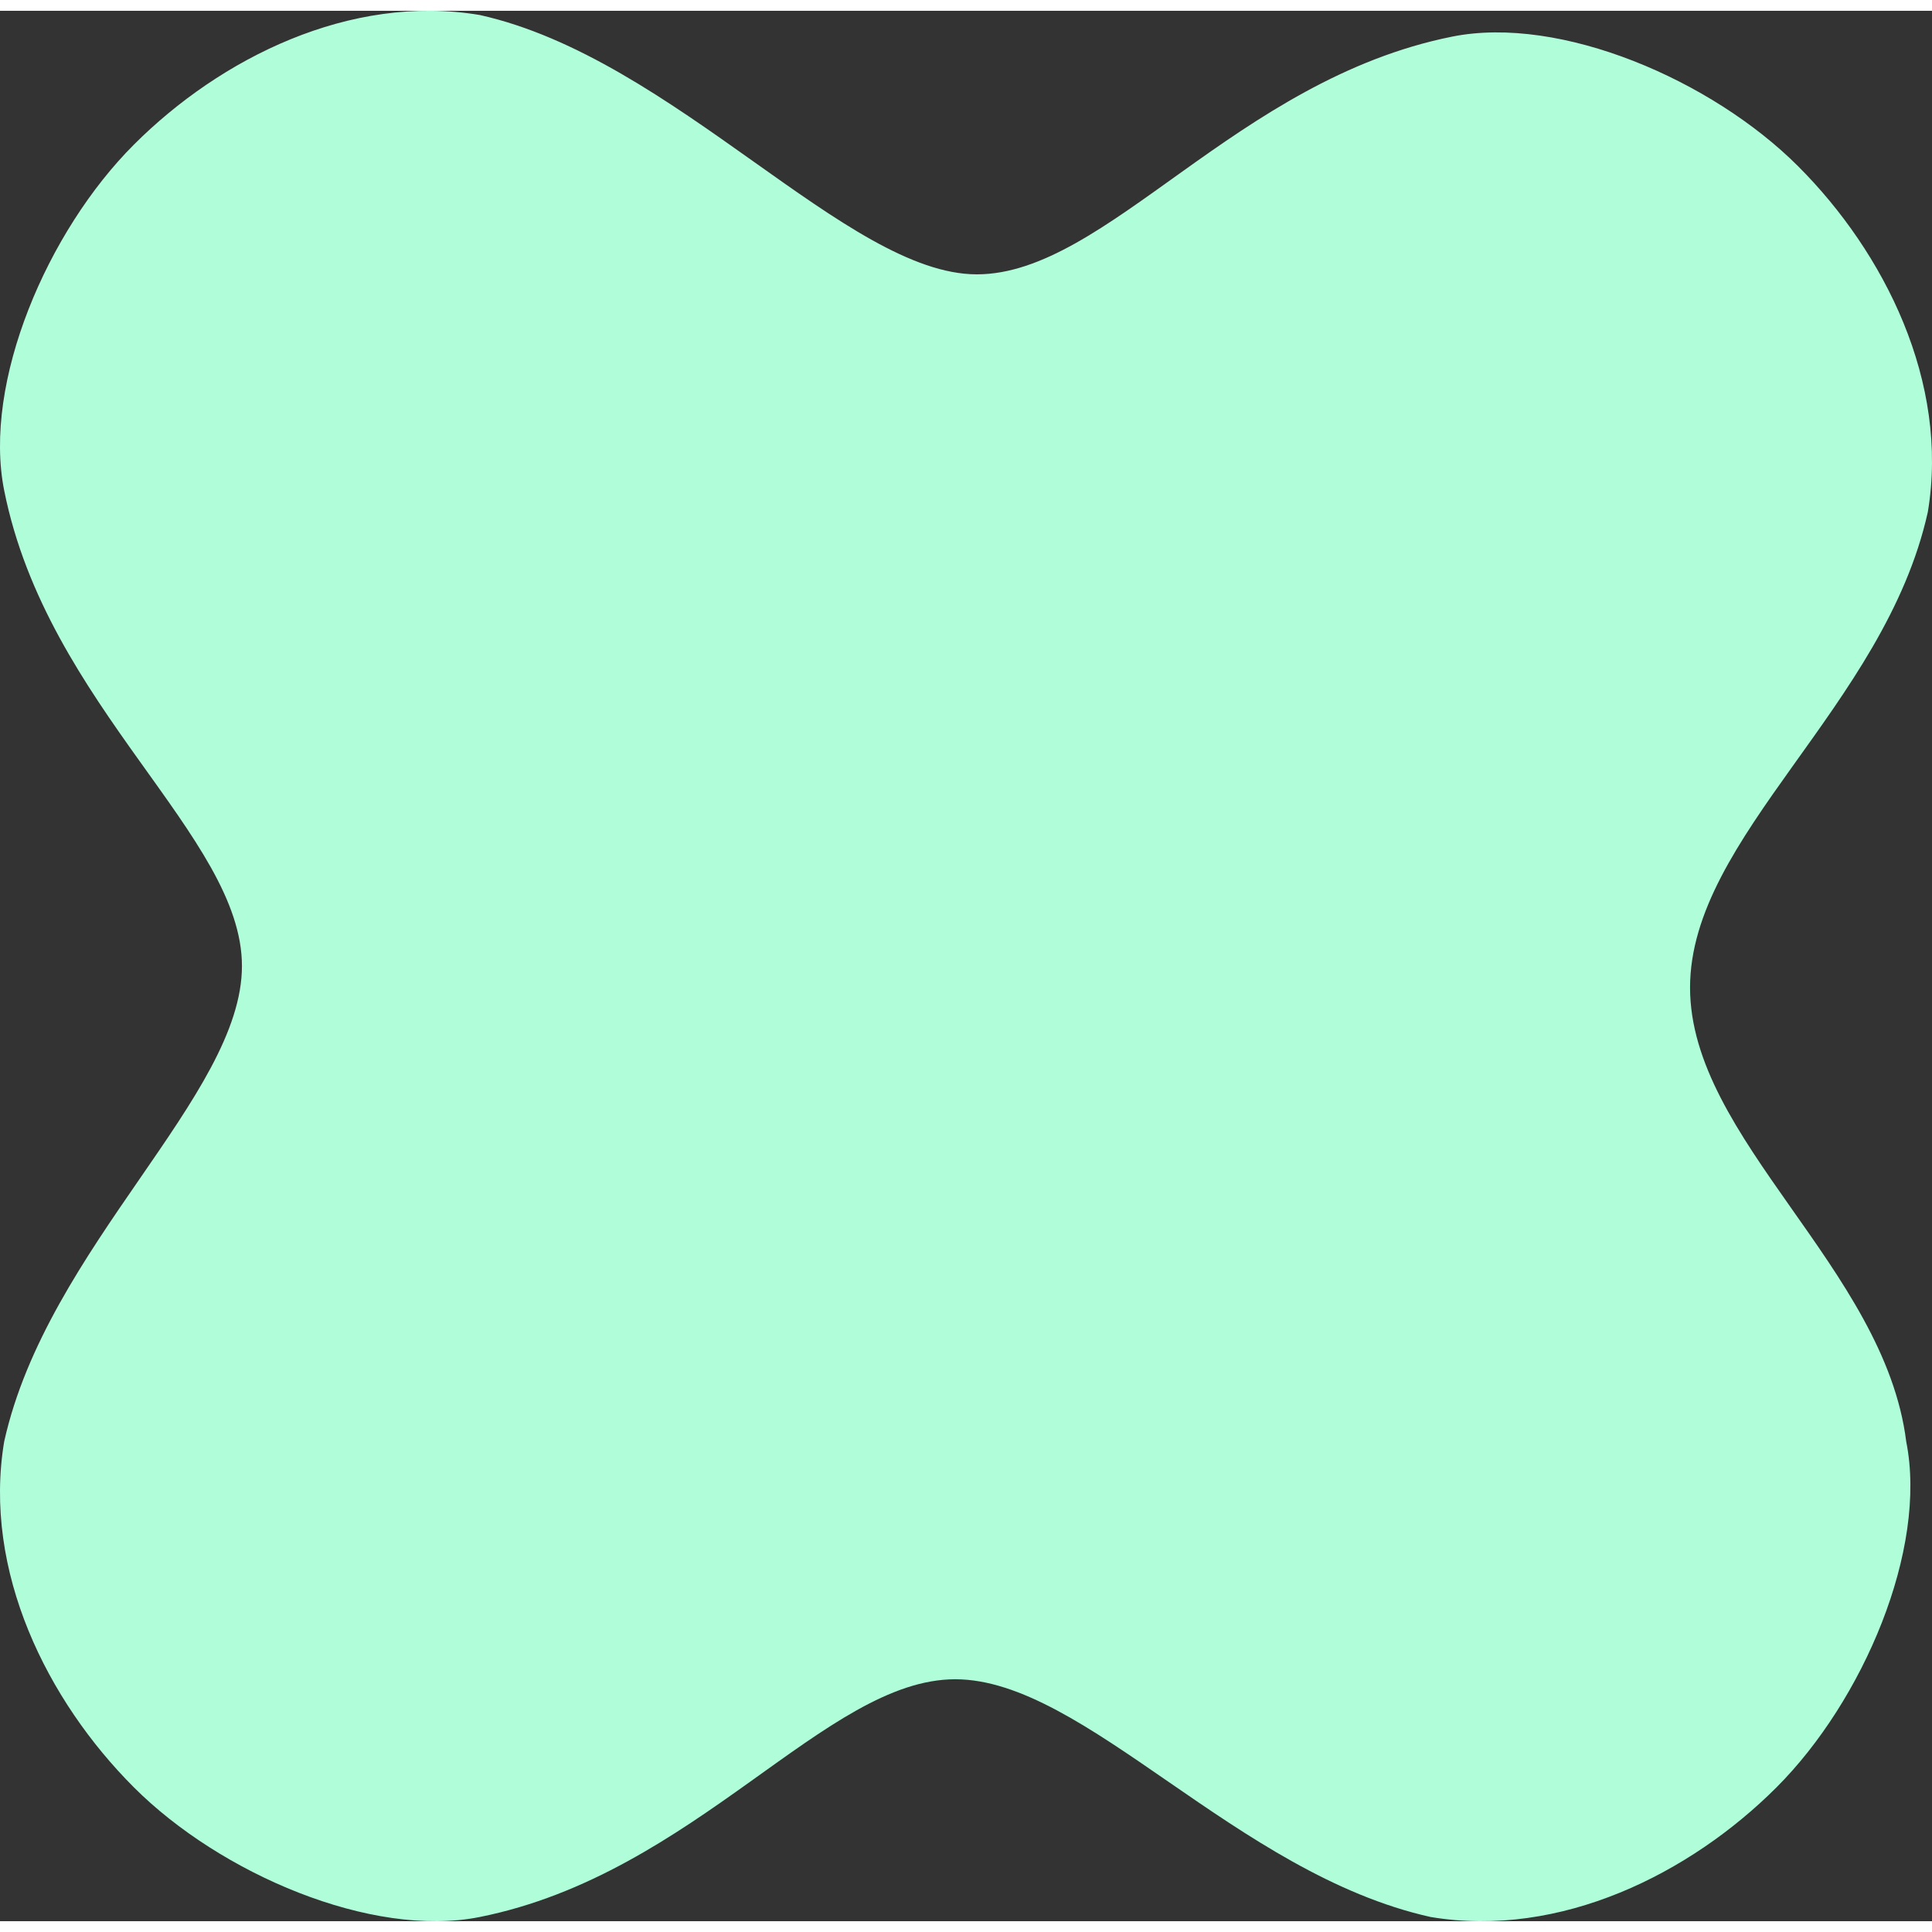 <svg viewBox="3.892 1.005 44.726 44.226" width="500" height="500" xmlns="http://www.w3.org/2000/svg">
  <rect x="3.892" y="1.005" width="44.726" height="44.226" fill="#333333" stroke="none"/>
  <path d="M 43.017 23.618 C 43.017 20.116 47.521 17.113 48.521 12.61 C 49.022 9.608 47.521 6.606 45.519 4.604 C 43.518 2.603 40.015 1.102 37.513 1.602 C 32.51 2.603 29.507 7.106 26.505 7.106 C 23.503 7.106 19.5 2.102 14.997 1.102 C 11.995 0.601 8.992 2.102 6.991 4.104 C 4.989 6.105 3.488 9.608 3.989 12.11 C 4.989 17.113 9.493 20.116 9.493 23.118 C 9.493 26.12 4.989 29.623 3.989 34.126 C 3.488 37.128 4.989 40.13 6.991 42.132 C 8.992 44.133 12.495 45.634 14.997 45.134 C 20 44.133 23.003 39.63 26.005 39.63 C 29.007 39.63 32.51 44.133 37.013 45.134 C 40.015 45.634 43.017 44.133 45.019 42.132 C 47.02 40.13 48.521 36.628 48.021 34.126 C 47.521 30.123 43.017 27.121 43.017 23.618" style="fill: rgb(176, 253, 218);"></path>
</svg>